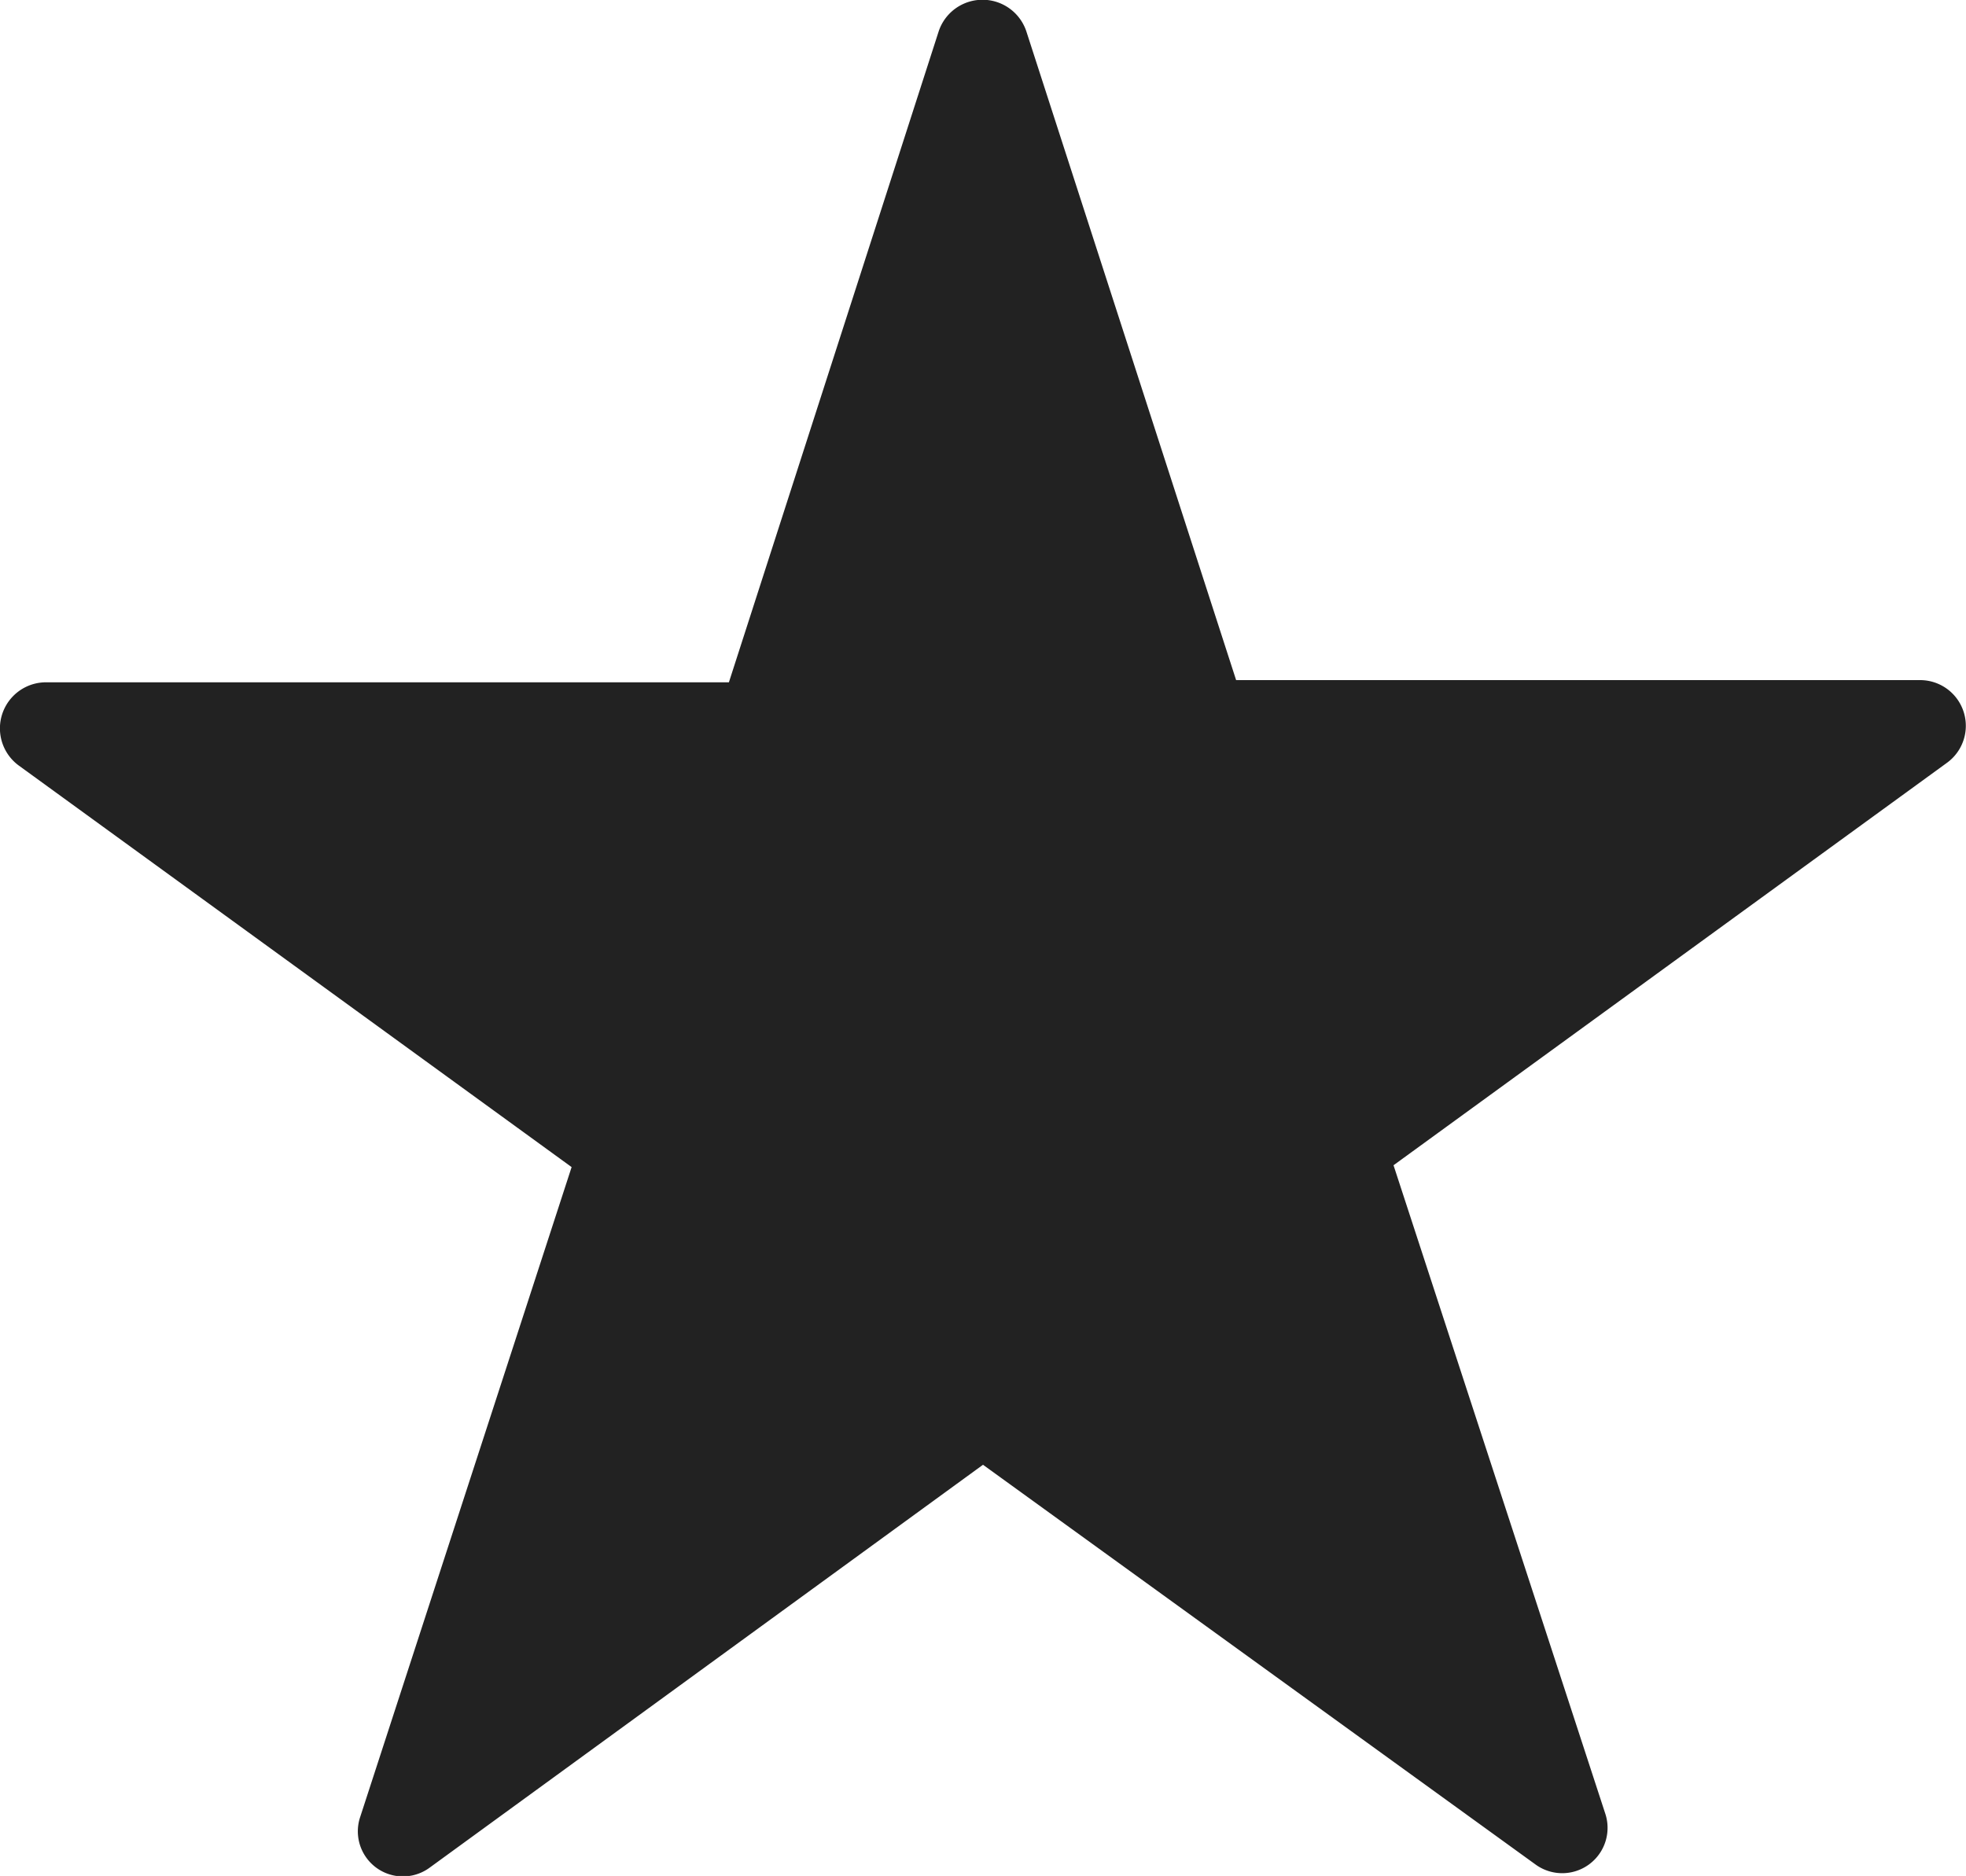 <svg id="star" xmlns="http://www.w3.org/2000/svg" width="16" height="15.27" viewBox="0 0 16 15.27">
  <path id="Path_20" data-name="Path 20" d="M8.352.253l1.708,5.283h5.568a.372.372,0,0,1,.213.676l-4.5,3.273,1.725,5.283a.369.369,0,0,1-.569.409L8,11.923,3.5,15.2a.367.367,0,0,1-.569-.409L4.652,9.5.151,6.23a.375.375,0,0,1,.213-.676H5.932L7.64.253a.376.376,0,0,1,.712,0" transform="translate(0)" fill="#222"/>
</svg>
